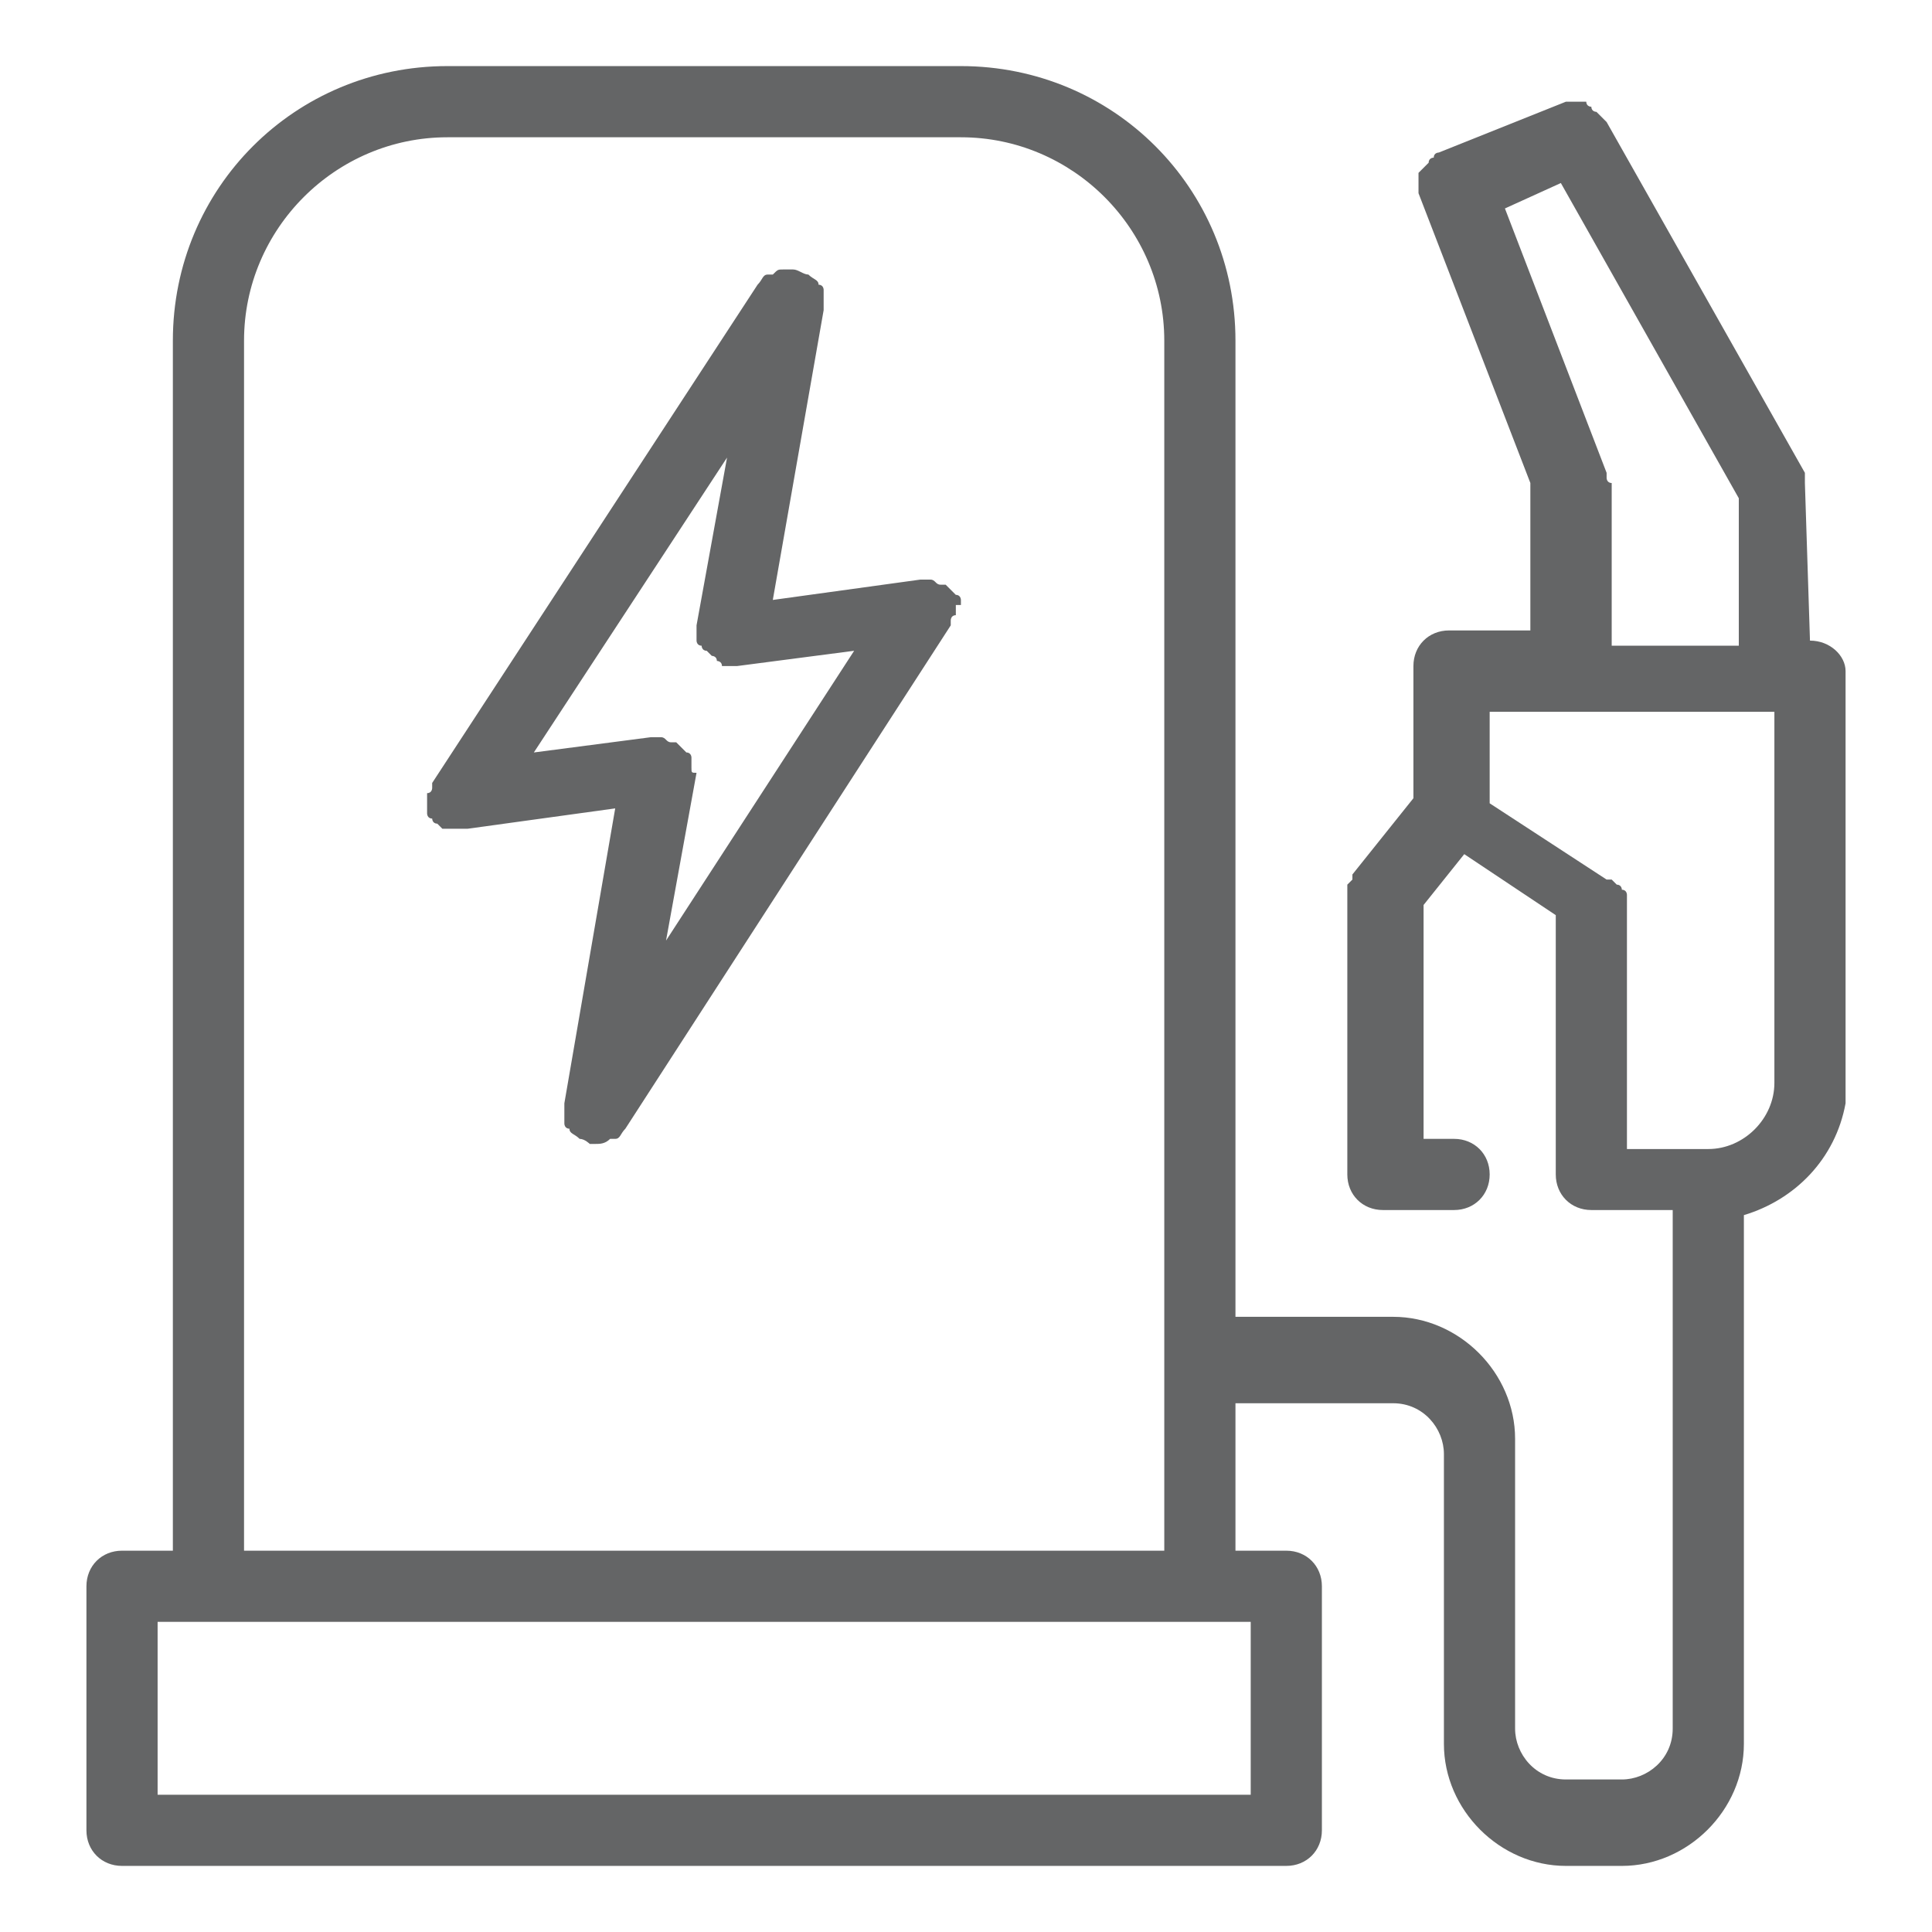 <?xml version="1.0" standalone="no"?><!DOCTYPE svg PUBLIC "-//W3C//DTD SVG 1.1//EN" "http://www.w3.org/Graphics/SVG/1.1/DTD/svg11.dtd"><svg class="icon" width="81px" height="81.00px" viewBox="0 0 1024 1024" version="1.1" xmlns="http://www.w3.org/2000/svg"><path fill="#646566" d="M509.305 320.674v-2.695s0-2.695-2.695-2.695l-2.695-2.695-2.695-2.695h-2.695c-2.695 0-2.695-2.695-5.389-2.695h-2.695-2.695l-78.147 10.779 26.947-153.6v-8.084-2.695s0-2.695-2.695-2.695c0-2.695-2.695-2.695-5.389-5.389-2.695 0-5.389-2.695-8.084-2.695h-2.695-2.695c-2.695 0-2.695 0-5.389 2.695h-2.695c-2.695 0-2.695 2.695-5.389 5.389l-172.463 264.084v2.695s0 2.695-2.695 2.695v10.779s0 2.695 2.695 2.695c0 0 0 2.695 2.695 2.695l2.695 2.695h13.474l78.147-10.779-26.947 156.295v10.779s0 2.695 2.695 2.695c0 2.695 2.695 2.695 5.389 5.389 2.695 0 5.389 2.695 5.389 2.695h2.695c2.695 0 5.389 0 8.084-2.695h2.695c2.695 0 2.695-2.695 5.389-5.389l172.463-266.779v-2.695s0-2.695 2.695-2.695v-5.389h2.695z m-142.821 86.232V404.211v-2.695s0-2.695-2.695-2.695l-2.695-2.695-2.695-2.695h-2.695c-2.695 0-2.695-2.695-5.389-2.695h-2.695-2.695l-61.979 8.084L385.347 242.526l-16.168 88.926V339.537s0 2.695 2.695 2.695c0 0 0 2.695 2.695 2.695l2.695 2.695s2.695 0 2.695 2.695c0 0 2.695 0 2.695 2.695H390.737l61.979-8.084-99.705 153.6 16.168-88.926c-2.695 0-2.695 0-2.695-2.695z"  /><path fill="#646566" d="M959.326 339.537l-2.695-83.537v-2.695-2.695l-105.095-185.937-2.695-2.695-2.695-2.695s-2.695 0-2.695-2.695c0 0-2.695 0-2.695-2.695h-2.695-2.695-2.695-2.695l-67.368 26.947s-2.695 0-2.695 2.695c0 0-2.695 0-2.695 2.695l-2.695 2.695-2.695 2.695v10.779l59.284 153.6v78.147h-43.116c-10.779 0-18.863 8.084-18.863 18.863v70.063l-32.337 40.421v2.695l-2.695 2.695v153.6c0 10.779 8.084 18.863 18.863 18.863h37.726c10.779 0 18.863-8.084 18.863-18.863s-8.084-18.863-18.863-18.863H754.526v-123.958l21.558-26.947 48.505 32.337v137.432c0 10.779 8.084 18.863 18.863 18.863h43.116V916.211c0 16.168-13.474 26.947-26.947 26.947h-29.642c-16.168 0-26.947-13.474-26.947-26.947v-153.6c0-35.032-29.642-64.674-64.674-64.674h-83.537V180.547c0-80.842-64.674-145.516-145.516-145.516H237.137c-80.842 0-145.516 64.674-145.516 145.516v641.347h-26.947c-10.779 0-18.863 8.084-18.863 18.863V970.105c0 10.779 8.084 18.863 18.863 18.863h617.095c10.779 0 18.863-8.084 18.863-18.863v-129.347c0-10.779-8.084-18.863-18.863-18.863h-26.947v-78.147h83.537c16.168 0 26.947 13.474 26.947 26.947v153.6c0 35.032 29.642 64.674 64.674 64.674h29.642c35.032 0 64.674-29.642 64.674-64.674V644.042c26.947-8.084 48.505-29.642 53.895-59.284v-229.053c0-8.084-8.084-16.168-18.863-16.168zM398.821 859.621h264.084v91.621H83.537v-91.621h315.284z m0-37.726h-269.474V180.547c0-59.284 48.505-107.789 107.789-107.789h272.168c59.284 0 107.789 48.505 107.789 107.789v641.347h-218.274zM851.537 253.305v-2.695l-53.895-140.126 29.642-13.474 94.316 167.074v78.147h-67.368V256c-2.695 0-2.695-2.695-2.695-2.695z m53.895 355.705H862.316v-129.347-2.695-2.695s0-2.695-2.695-2.695c0 0 0-2.695-2.695-2.695l-2.695-2.695h-2.695l-61.979-40.421V377.263h150.905v196.716c0 18.863-16.168 35.032-35.032 35.032z"  /></svg>